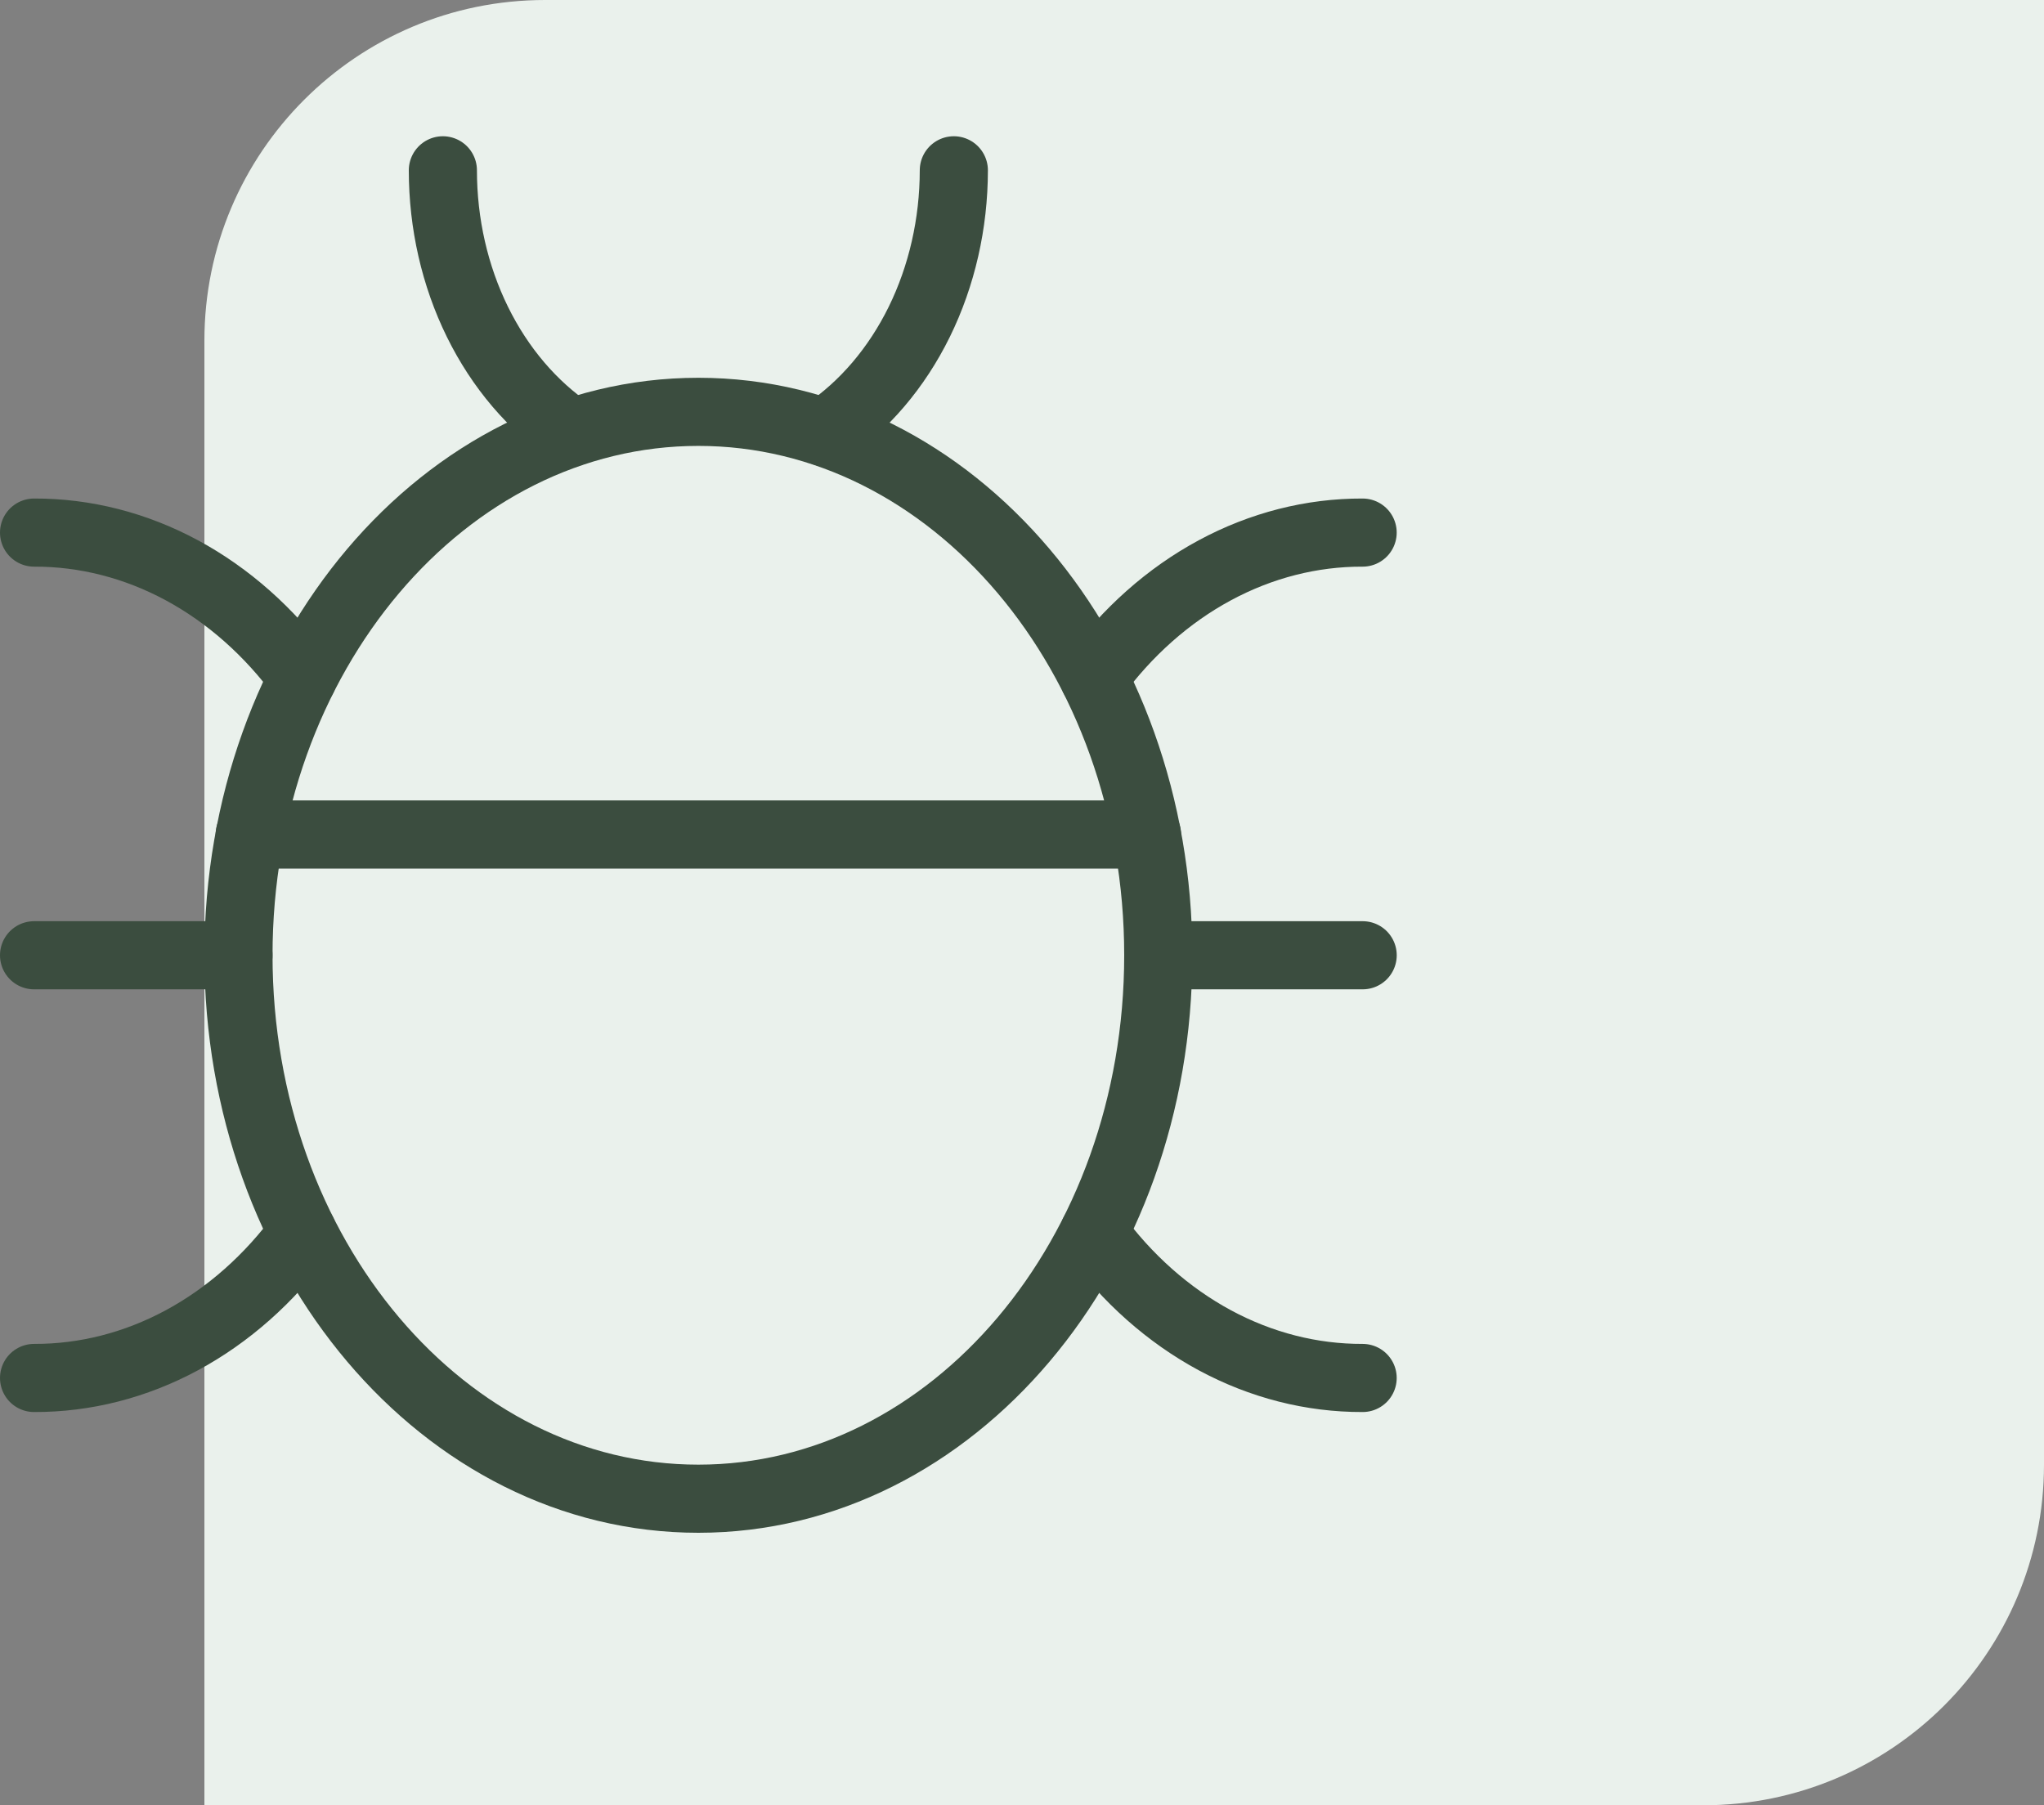 <svg width="60" height="53" viewBox="0 0 60 53" fill="none" xmlns="http://www.w3.org/2000/svg">
<rect x="0" y="0" width="60" height="53" fill="#808080" stroke="none"/>
<path d="M60 43C60 48.523 55.523 53 50 53L6 53L6 10C6 4.477 10.477 -5.14728e-07 16 -3.19052e-08L60 3.8147e-06L60 43Z" fill="#EAF1EC"/>
<path d="M20.5 44C27.956 44 34 36.857 34 28.045C34 19.234 27.956 12.091 20.5 12.091C13.044 12.091 7 19.234 7 28.045C7 36.857 13.044 44 20.5 44Z" stroke="#3B4D3F" stroke-width="2" stroke-linecap="round" stroke-linejoin="round"/>
<path d="M7 28.045H1" stroke="#3B4D3F" stroke-width="2" stroke-linecap="round" stroke-linejoin="round"/>
<path d="M1 40.455C2.497 40.46 3.977 40.082 5.339 39.348C6.701 38.613 7.912 37.54 8.89 36.2" stroke="#3B4D3F" stroke-width="2" stroke-linecap="round" stroke-linejoin="round"/>
<path d="M8.89 19.891C7.912 18.552 6.701 17.478 5.339 16.743C3.977 16.009 2.497 15.631 1 15.636" stroke="#3B4D3F" stroke-width="2" stroke-linecap="round" stroke-linejoin="round"/>
<path d="M34 28.045H40" stroke="#3B4D3F" stroke-width="2" stroke-linecap="round" stroke-linejoin="round"/>
<path d="M39.999 40.455C38.502 40.46 37.022 40.082 35.66 39.348C34.298 38.613 33.087 37.54 32.109 36.2" stroke="#3B4D3F" stroke-width="2" stroke-linecap="round" stroke-linejoin="round"/>
<path d="M32.109 19.891C33.087 18.551 34.298 17.477 35.66 16.743C37.022 16.009 38.502 15.631 39.999 15.636" stroke="#3B4D3F" stroke-width="2" stroke-linecap="round" stroke-linejoin="round"/>
<path d="M24.219 12.694C25.367 11.919 26.321 10.799 26.985 9.448C27.648 8.097 27.998 6.562 27.999 5" stroke="#3B4D3F" stroke-width="2" stroke-linecap="round" stroke-linejoin="round"/>
<path d="M13 5C13 6.562 13.35 8.097 14.014 9.448C14.678 10.799 15.632 11.919 16.78 12.694" stroke="#3B4D3F" stroke-width="2" stroke-linecap="round" stroke-linejoin="round"/>
<path d="M7.33 24.5H33.67" stroke="#3B4D3F" stroke-width="2" stroke-linecap="round" stroke-linejoin="round"/>
</svg>
